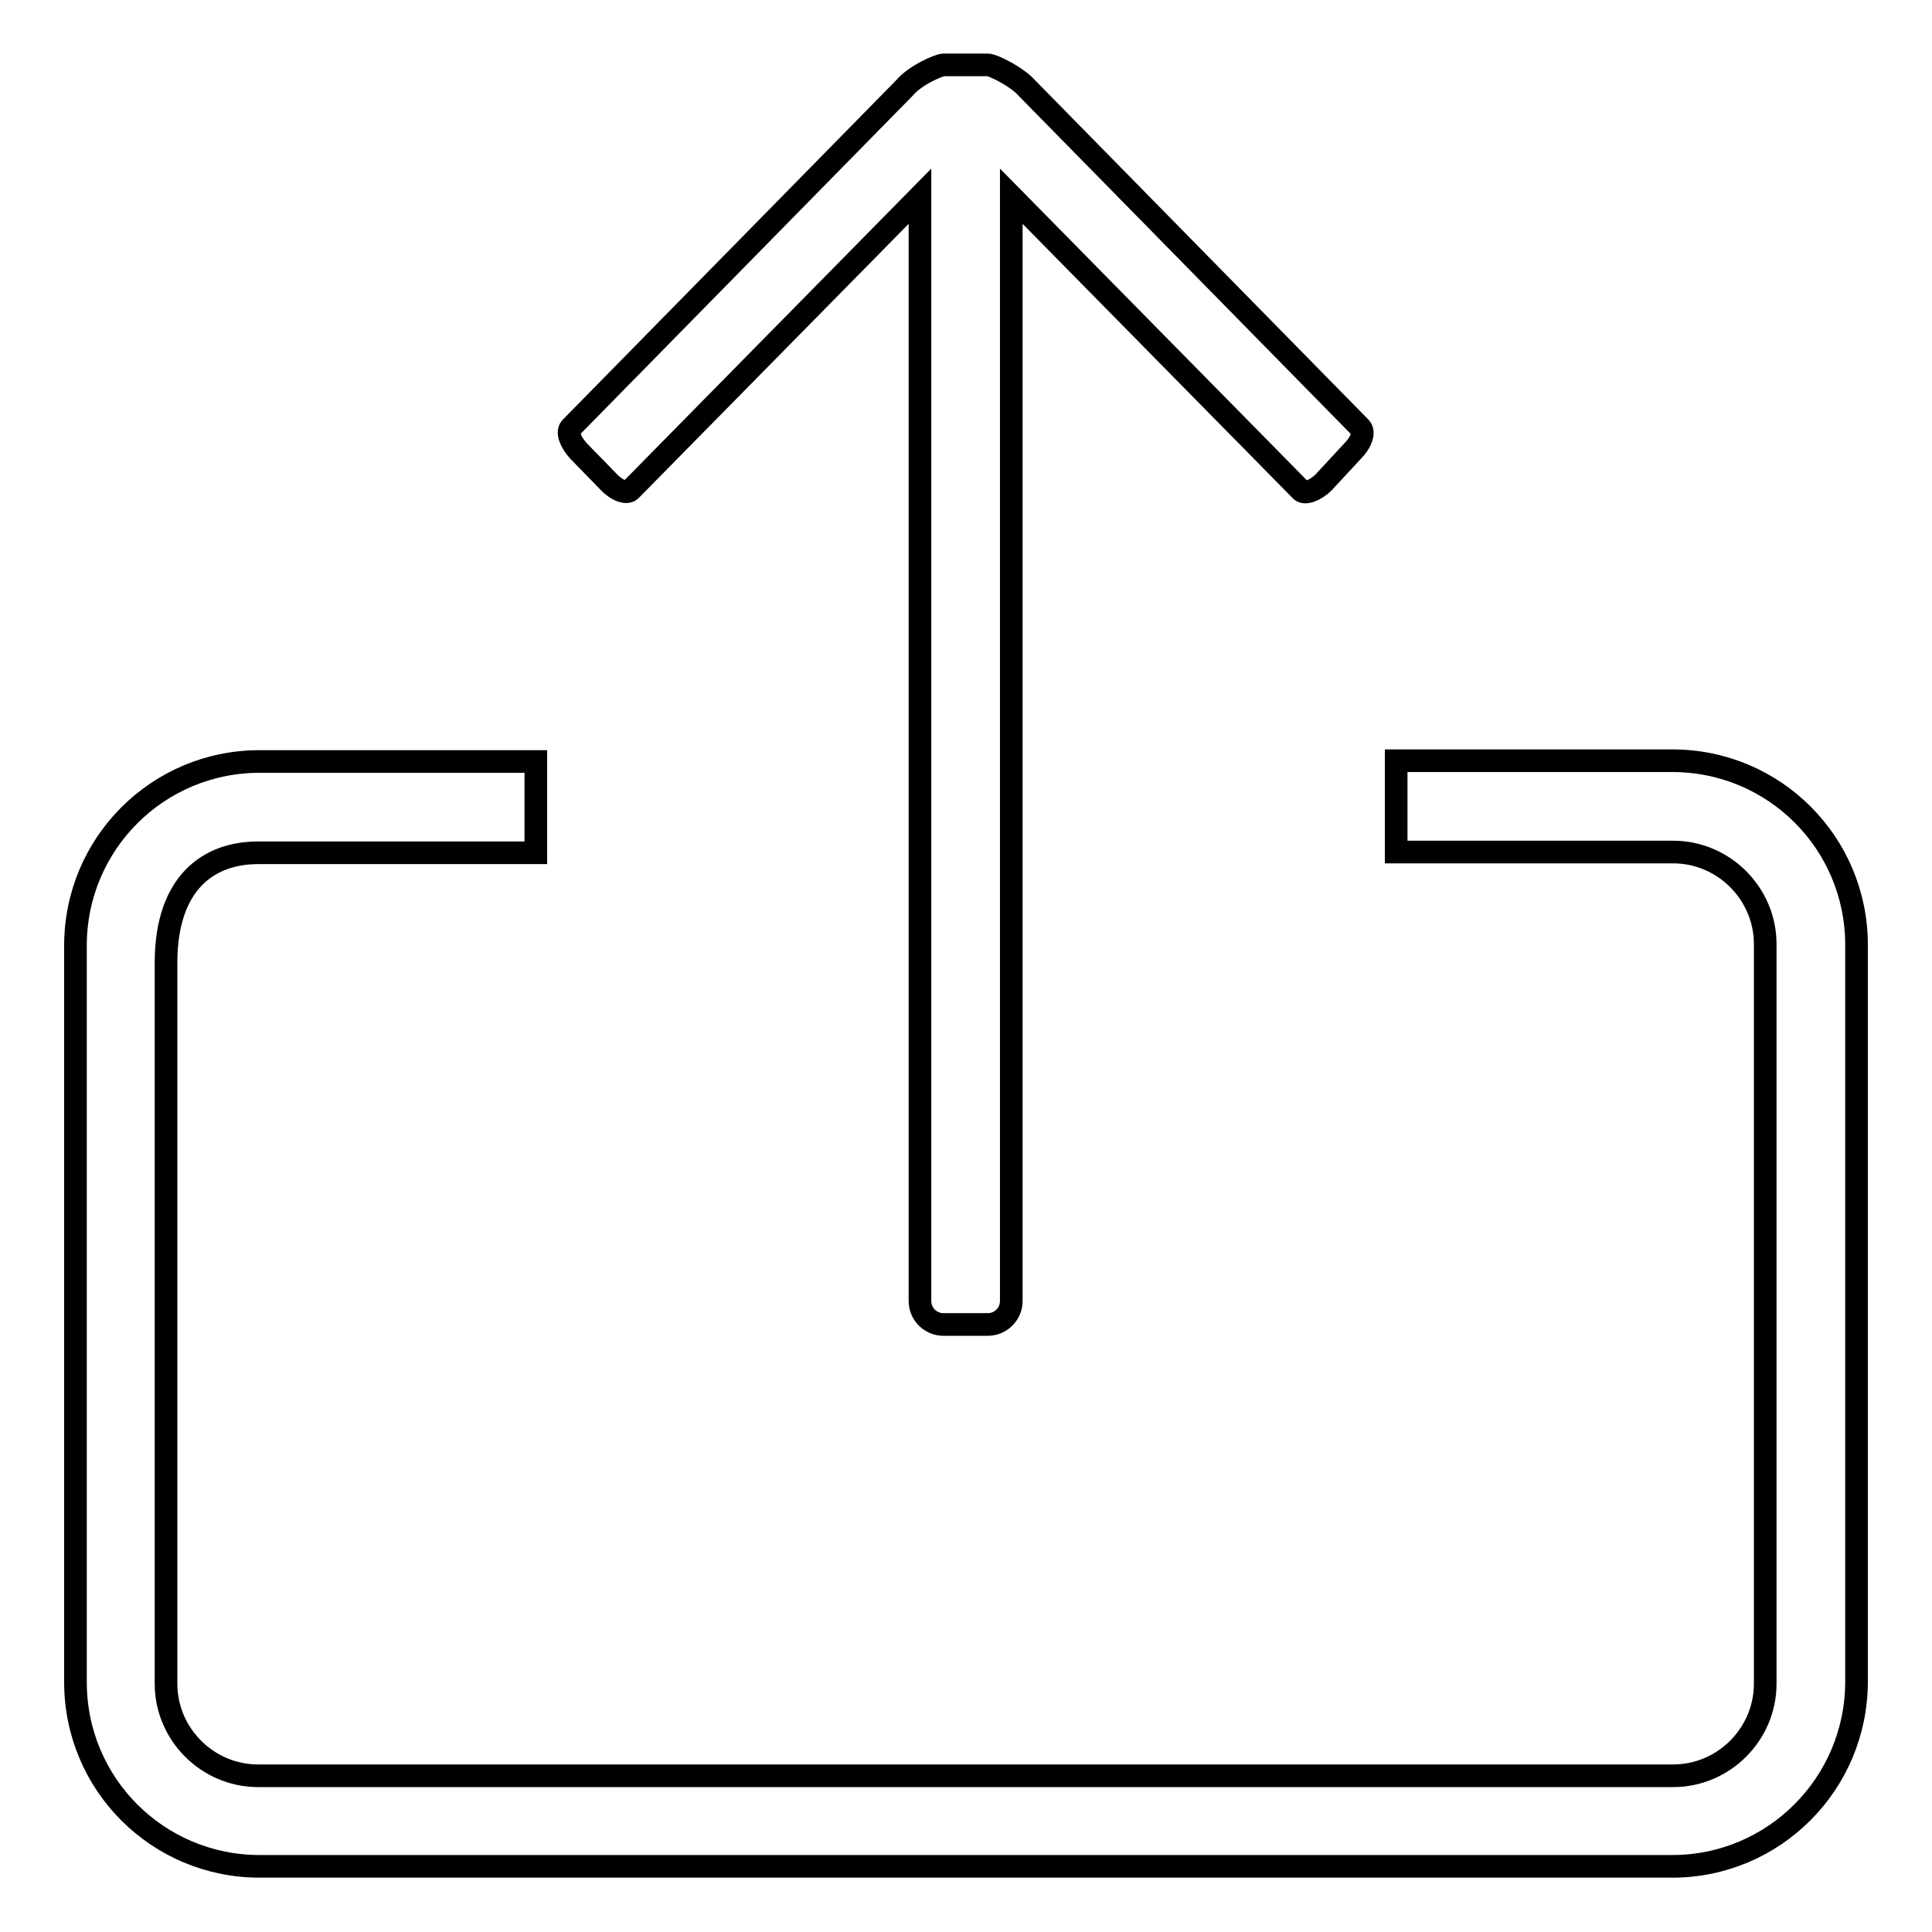 <?xml version="1.0" encoding="utf-8"?>
<!-- Svg Vector Icons : http://www.onlinewebfonts.com/icon -->
<!DOCTYPE svg PUBLIC "-//W3C//DTD SVG 1.1//EN" "http://www.w3.org/Graphics/SVG/1.1/DTD/svg11.dtd">
<svg version="1.1" xmlns="http://www.w3.org/2000/svg" xmlns:xlink="http://www.w3.org/1999/xlink" x="0px" y="0px" viewBox="0 0 256 256" enable-background="new 0 0 256 256" xml:space="preserve">
<g><g><path stroke-width="3" fill-opacity="0" stroke="#000000"  d="M221.6,247.3H34.4c-13.5,0-24.4-10.9-24.4-24.4v-97.6c0-13.5,10.9-24.4,24.4-24.4H71v12.1H34.2c-6.7,0-12.1,4.1-12.2,14.3v95.8c0,6.7,5.5,12.2,12.2,12.2h187.5c6.7,0,12.2-5.5,12.2-12.2v-98c0-6.7-5.5-12.2-12.2-12.2H185v-12.1h36.6c13.5,0,24.4,10.9,24.4,24.4v97.6C246,236.4,235,247.3,221.6,247.3L221.6,247.3L221.6,247.3z M175.4,63.9c-1.1,1.1-2.5,1.6-3,1.1L134,26v146.4c0,1.7-1.4,3.1-3.1,3.1H125c-1.7,0-3.1-1.4-3.1-3.1V26L83.6,64.9c-0.5,0.6-1.9,0.1-3-1.1l-3.9-4c-1.1-1.2-1.6-2.5-1.1-3.1l44.2-45v0c1.5-1.8,4.7-3.1,5.2-3.1h5.9c0.7,0,3.9,1.6,5.2,3.1v0l44.2,45c0.5,0.6,0.1,1.9-1.1,3.1L175.4,63.9L175.4,63.9L175.4,63.9z"/></g></g>
</svg>